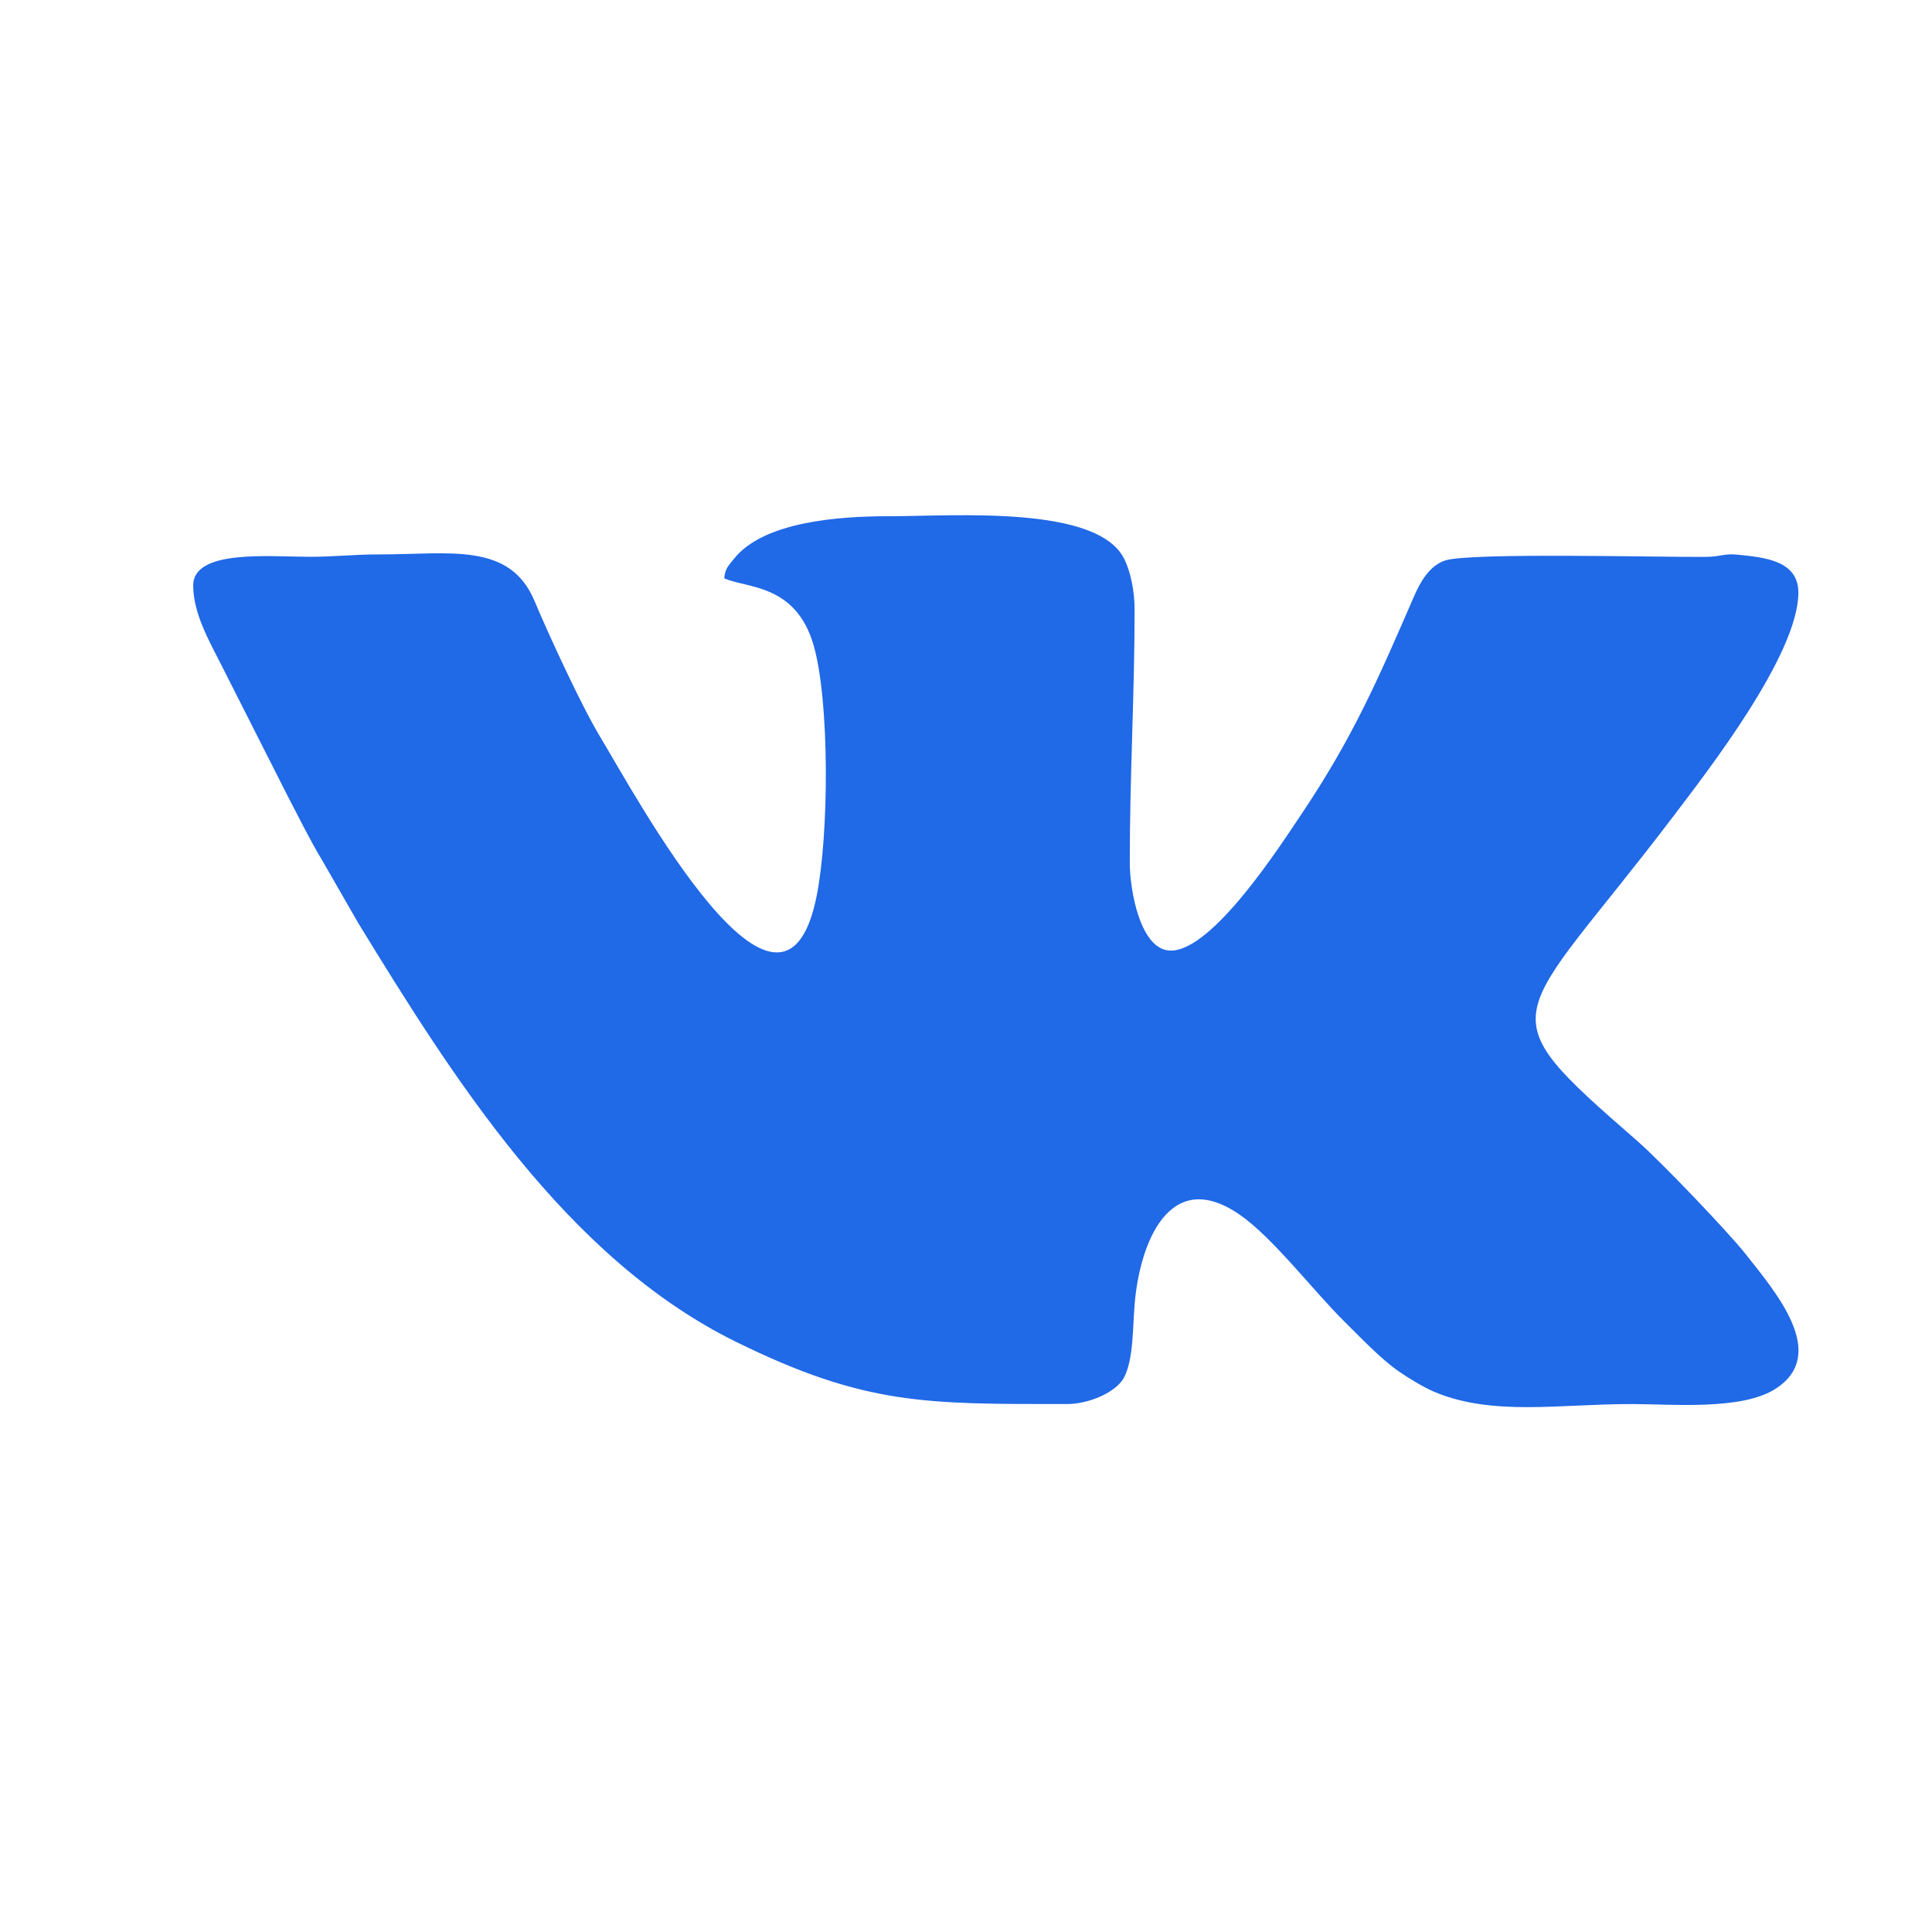 <svg width="30" height="30" viewBox="0 0 30 30" fill="none" xmlns="http://www.w3.org/2000/svg">
<path fill-rule="evenodd" clip-rule="evenodd" d="M11.246 8.979C11.578 9.137 12.354 9.055 12.633 10.017C12.884 10.883 12.874 12.954 12.68 13.918C12.143 16.584 9.878 12.367 9.319 11.441C9.029 10.961 8.525 9.867 8.301 9.334C7.915 8.413 6.989 8.609 5.886 8.609C5.471 8.609 5.191 8.647 4.799 8.646C4.186 8.645 3 8.527 3 9.091C3 9.522 3.247 9.952 3.437 10.326L4.462 12.351C4.641 12.692 4.806 13.033 5.008 13.368L5.565 14.337C7.032 16.732 8.794 19.541 11.433 20.838C13.434 21.822 14.375 21.802 16.568 21.802C16.91 21.802 17.338 21.618 17.457 21.384C17.602 21.098 17.587 20.625 17.619 20.246C17.696 19.323 18.149 18.105 19.245 18.858C19.764 19.215 20.395 20.046 20.869 20.514C21.126 20.767 21.436 21.099 21.725 21.298C21.873 21.401 22.117 21.548 22.27 21.612C23.176 21.994 24.217 21.801 25.339 21.802C25.962 21.802 27.047 21.904 27.572 21.564C28.405 21.026 27.572 20.064 27.101 19.467C26.831 19.126 25.791 18.037 25.423 17.716C23.013 15.618 23.495 15.958 25.992 12.664C26.516 11.973 27.925 10.162 27.925 9.202C27.925 8.698 27.385 8.655 26.981 8.613C26.774 8.591 26.716 8.645 26.502 8.647C25.838 8.656 22.815 8.575 22.437 8.704C22.193 8.788 22.054 9.036 21.955 9.265C21.393 10.559 21.01 11.449 20.204 12.649C19.878 13.134 18.834 14.761 18.18 14.761C17.712 14.761 17.543 13.838 17.543 13.389C17.543 12.028 17.618 10.786 17.618 9.461C17.618 9.179 17.556 8.884 17.462 8.688C17.053 7.836 14.822 8.016 13.795 8.016C13.053 8.016 11.856 8.092 11.394 8.681C11.322 8.773 11.259 8.822 11.246 8.979Z" fill="#2069E7"/>
</svg>
